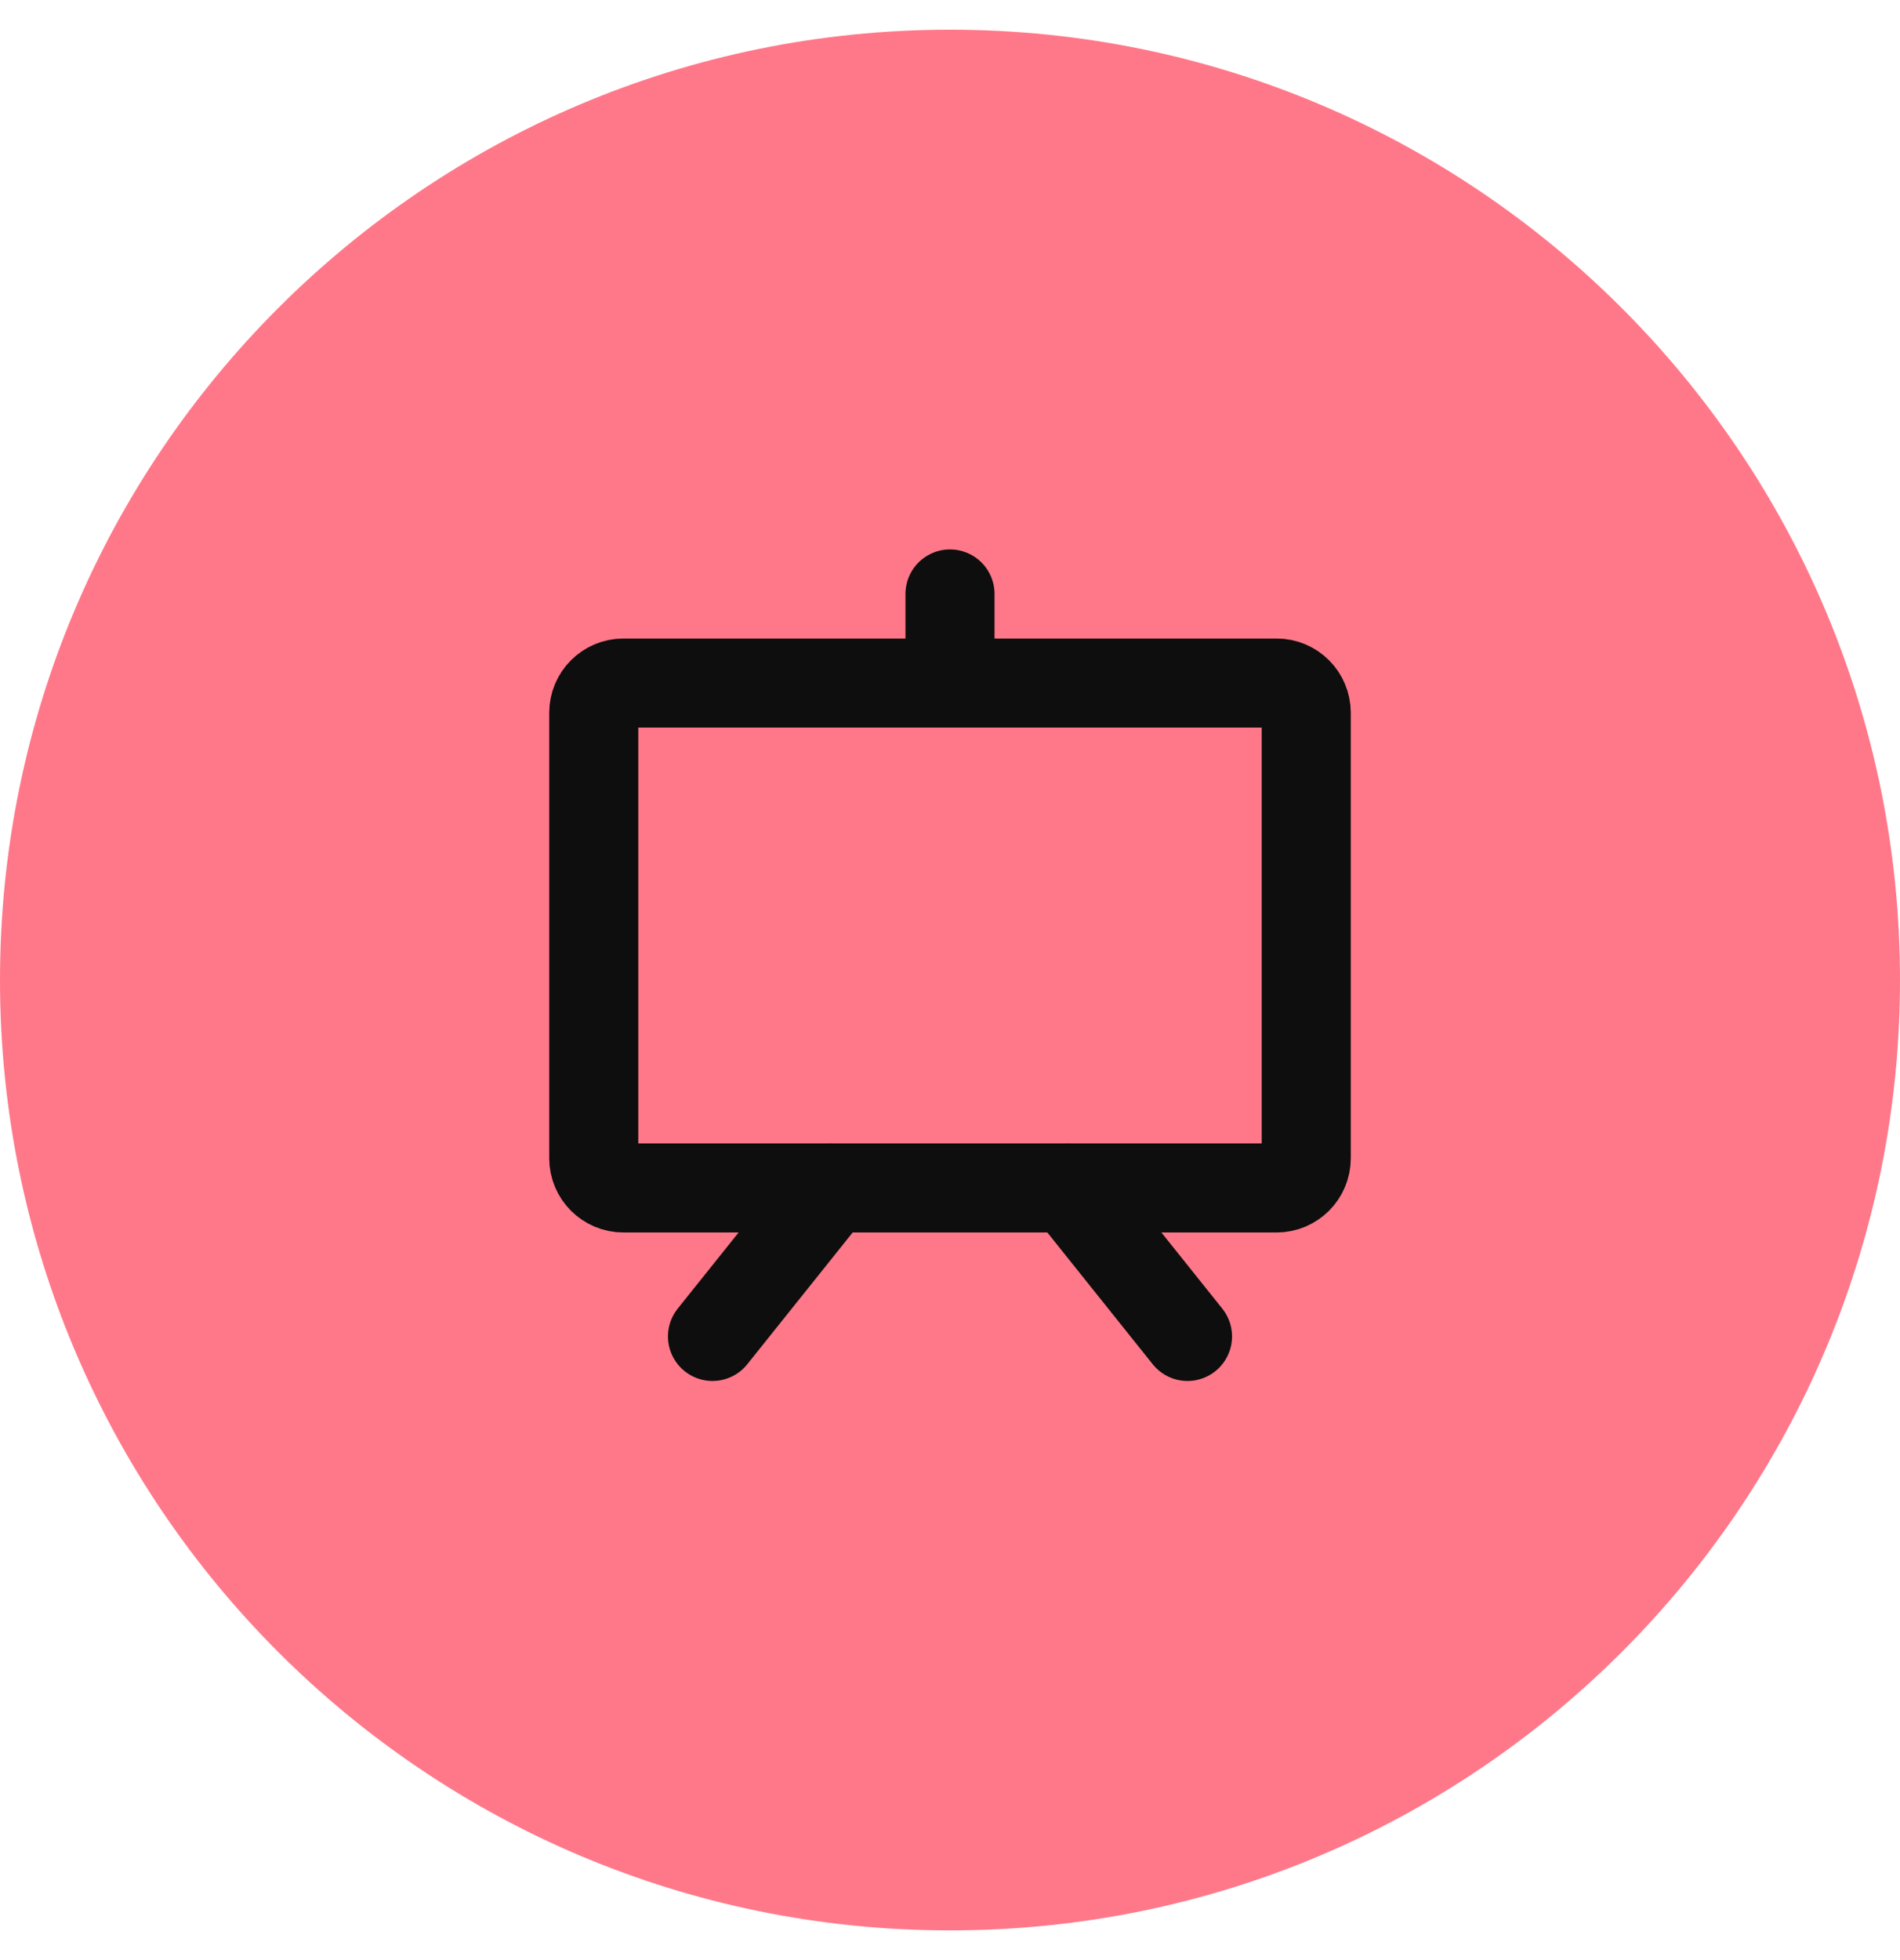 <svg width="32" height="33" viewBox="0 0 32 33" fill="none" xmlns="http://www.w3.org/2000/svg">
<path d="M0 16.5C0 7.663 7.163 0.5 16 0.5C24.837 0.5 32 7.663 32 16.5C32 25.337 24.837 32.5 16 32.5C7.163 32.5 0 25.337 0 16.5Z" fill="#FF7889"/>
<path d="M21.5 11.5H10.5C10.224 11.5 10 11.724 10 12V19.5C10 19.776 10.224 20 10.5 20H21.5C21.776 20 22 19.776 22 19.5V12C22 11.724 21.776 11.5 21.5 11.5Z" stroke="#0E0E0E" stroke-width="1.5" stroke-linecap="round" stroke-linejoin="round"/>
<path d="M18 20L20 22.5" stroke="#0E0E0E" stroke-width="1.5" stroke-linecap="round" stroke-linejoin="round"/>
<path d="M14 20L12 22.5" stroke="#0E0E0E" stroke-width="1.5" stroke-linecap="round" stroke-linejoin="round"/>
<path d="M16 11.5V10" stroke="#0E0E0E" stroke-width="1.5" stroke-linecap="round" stroke-linejoin="round"/>
</svg>
